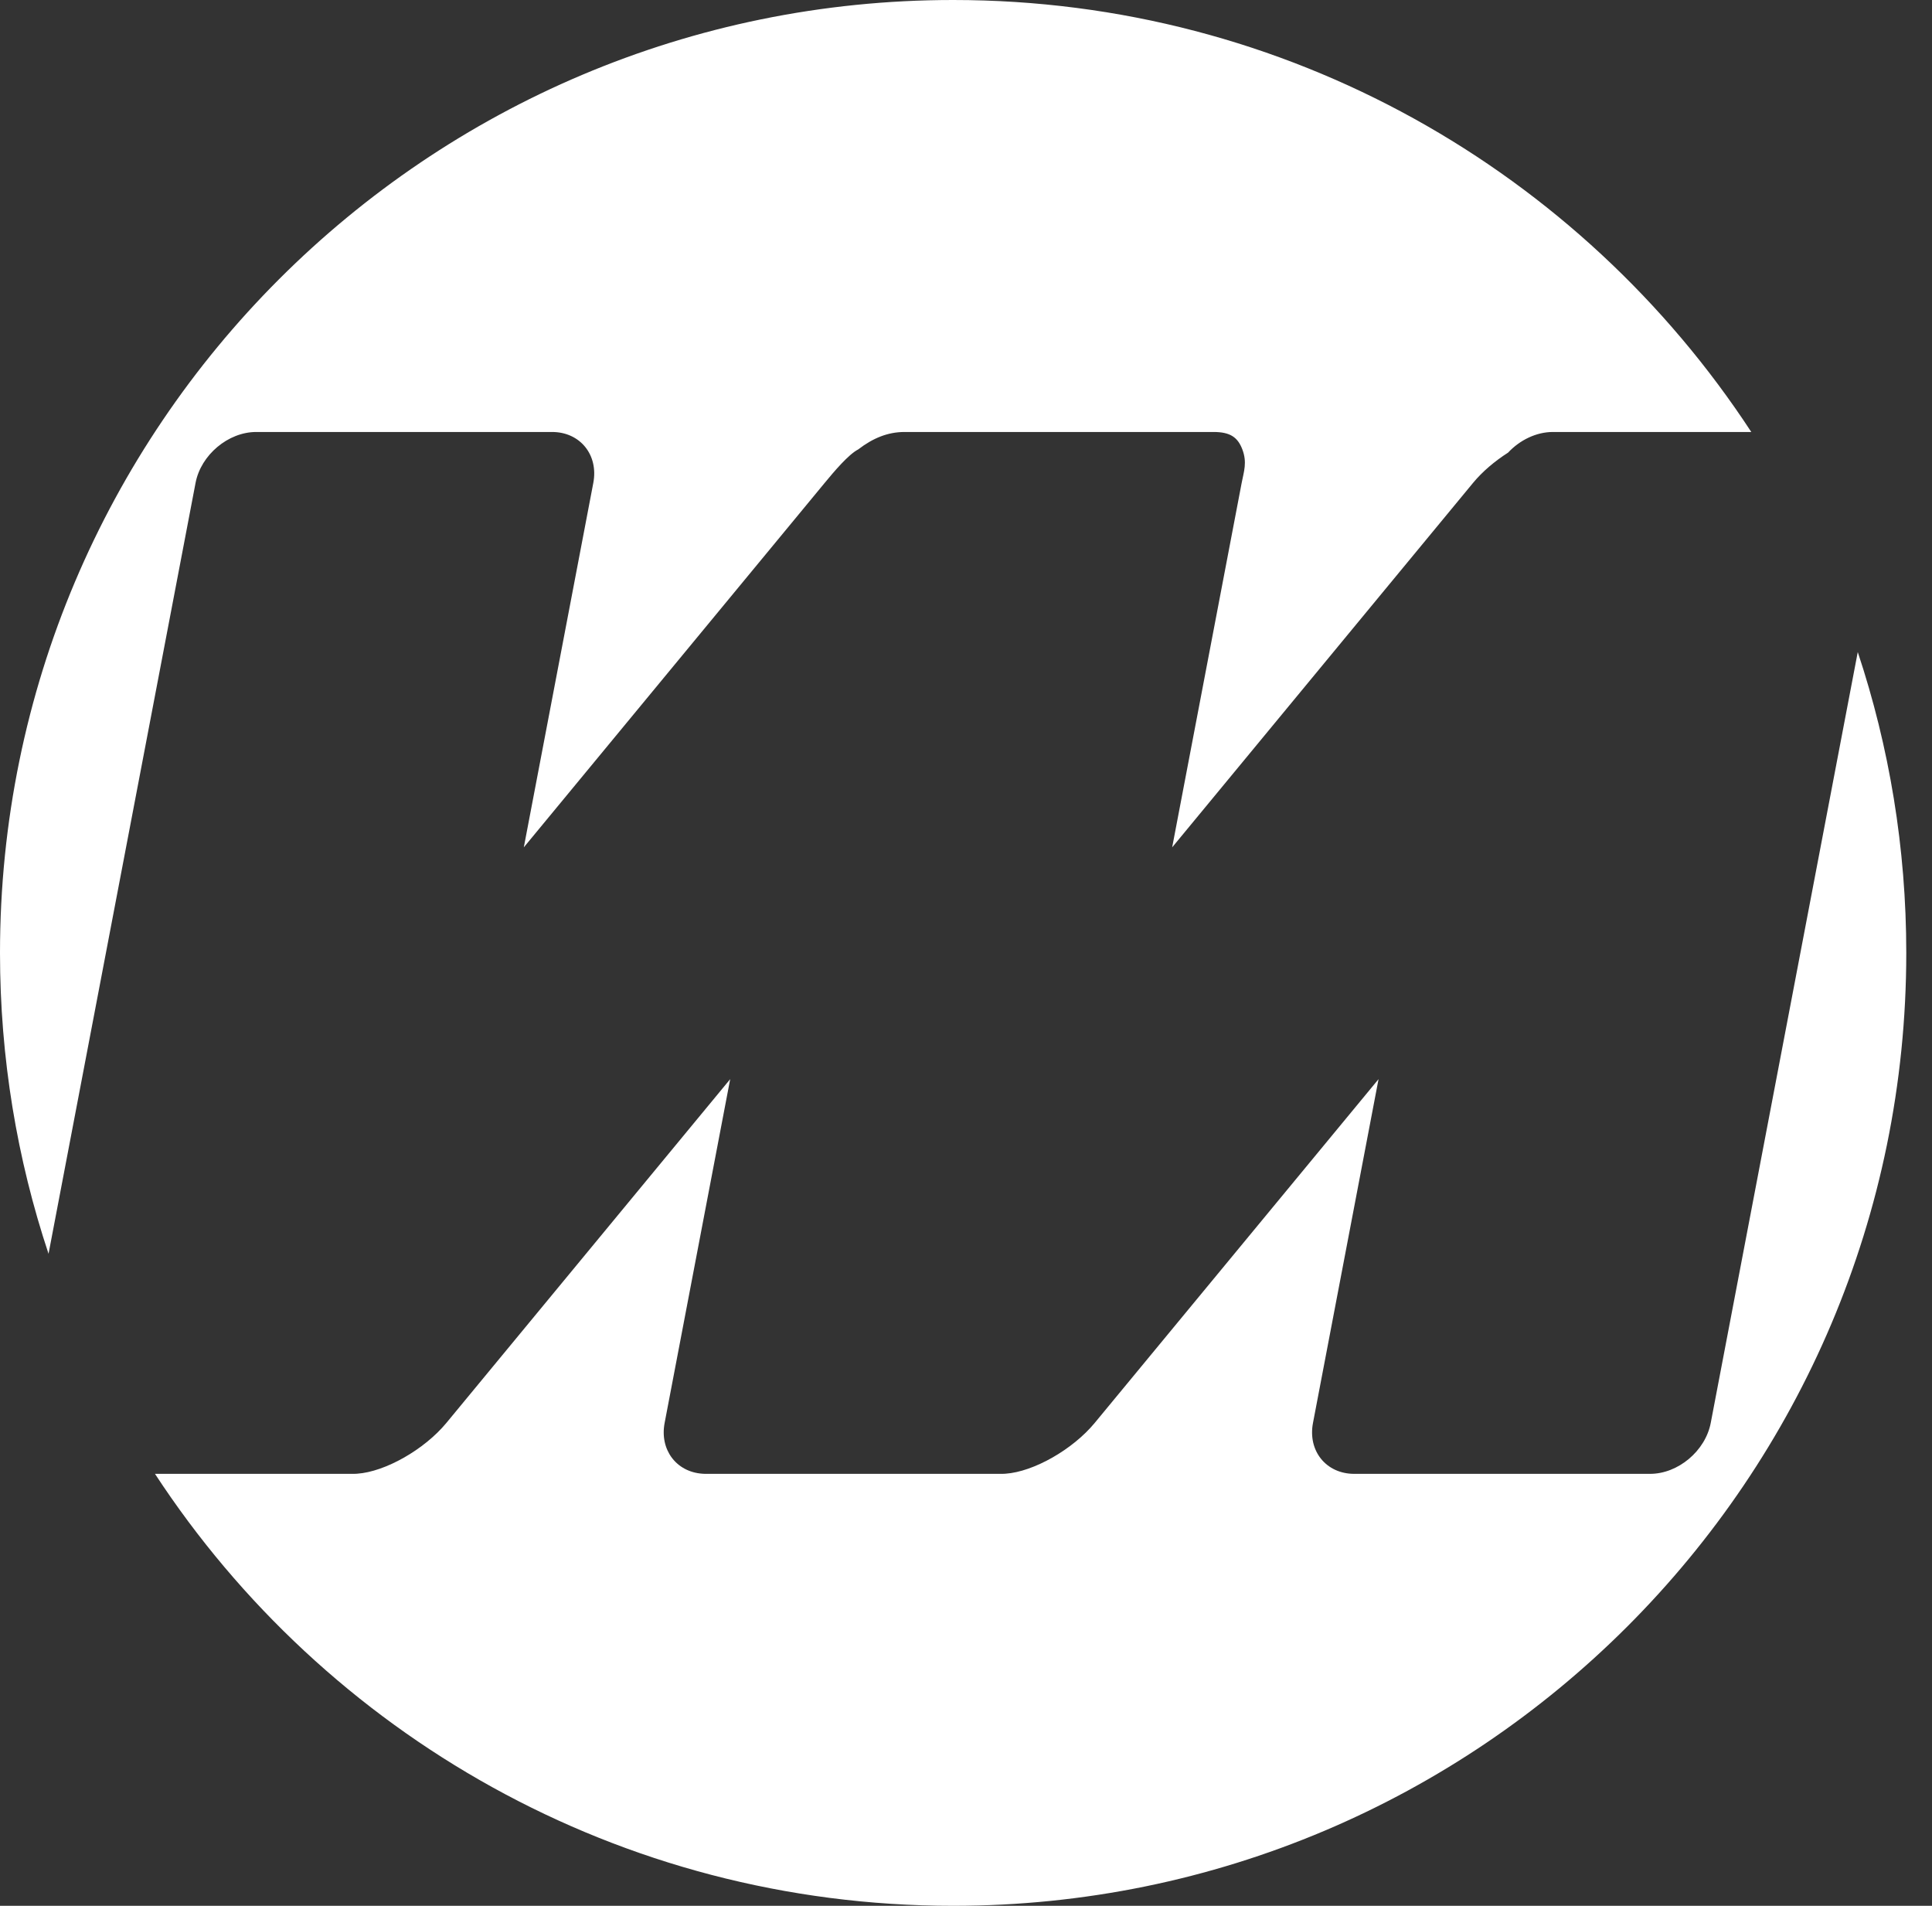 <svg width="73" height="72" viewBox="0 0 73 72" fill="none" xmlns="http://www.w3.org/2000/svg">
<rect x="0" y="0" width="73" height="72" fill="#333333" stroke="none"/>
<path fill-rule="evenodd" clip-rule="evenodd" d="M36.014 0C48.638 0 59.743 6.493 66.172 16.32H59.172H58.677C58.045 16.32 57.424 16.627 56.982 17.1C56.479 17.421 56.011 17.817 55.658 18.244L44.29 32.012L46.916 18.244C46.997 17.817 47.13 17.475 46.942 16.979C46.768 16.52 46.484 16.32 45.853 16.32H45.358H34.675H34.179C33.548 16.32 32.987 16.549 32.427 16.979C32.061 17.166 31.513 17.817 31.16 18.244L19.792 32.012L22.418 18.244C22.62 17.186 21.919 16.32 20.86 16.32H9.681C8.622 16.32 7.591 17.186 7.389 18.244L1.834 47.367C0.645 43.794 0 39.972 0 36C0 16.118 16.124 0 36.014 0ZM70.195 24.634C71.383 28.207 72.028 32.028 72.028 36C72.028 55.882 55.905 72 36.014 72C23.391 72 12.286 65.507 5.856 55.681H13.352L13.402 55.68L13.451 55.678H13.453L13.501 55.675C14.554 55.601 16.032 54.766 16.867 53.756L27.59 40.769L25.113 53.756C24.92 54.766 25.55 55.601 26.528 55.675L26.573 55.678H26.575L26.622 55.68L26.671 55.681H37.85L37.899 55.68L37.949 55.678H37.95L37.998 55.675C39.052 55.601 40.53 54.766 41.364 53.756L52.088 40.769L49.611 53.756C49.408 54.815 50.11 55.681 51.169 55.681H62.347C63.406 55.681 64.438 54.815 64.64 53.756L70.195 24.634Z" fill="white"/>
</svg>
